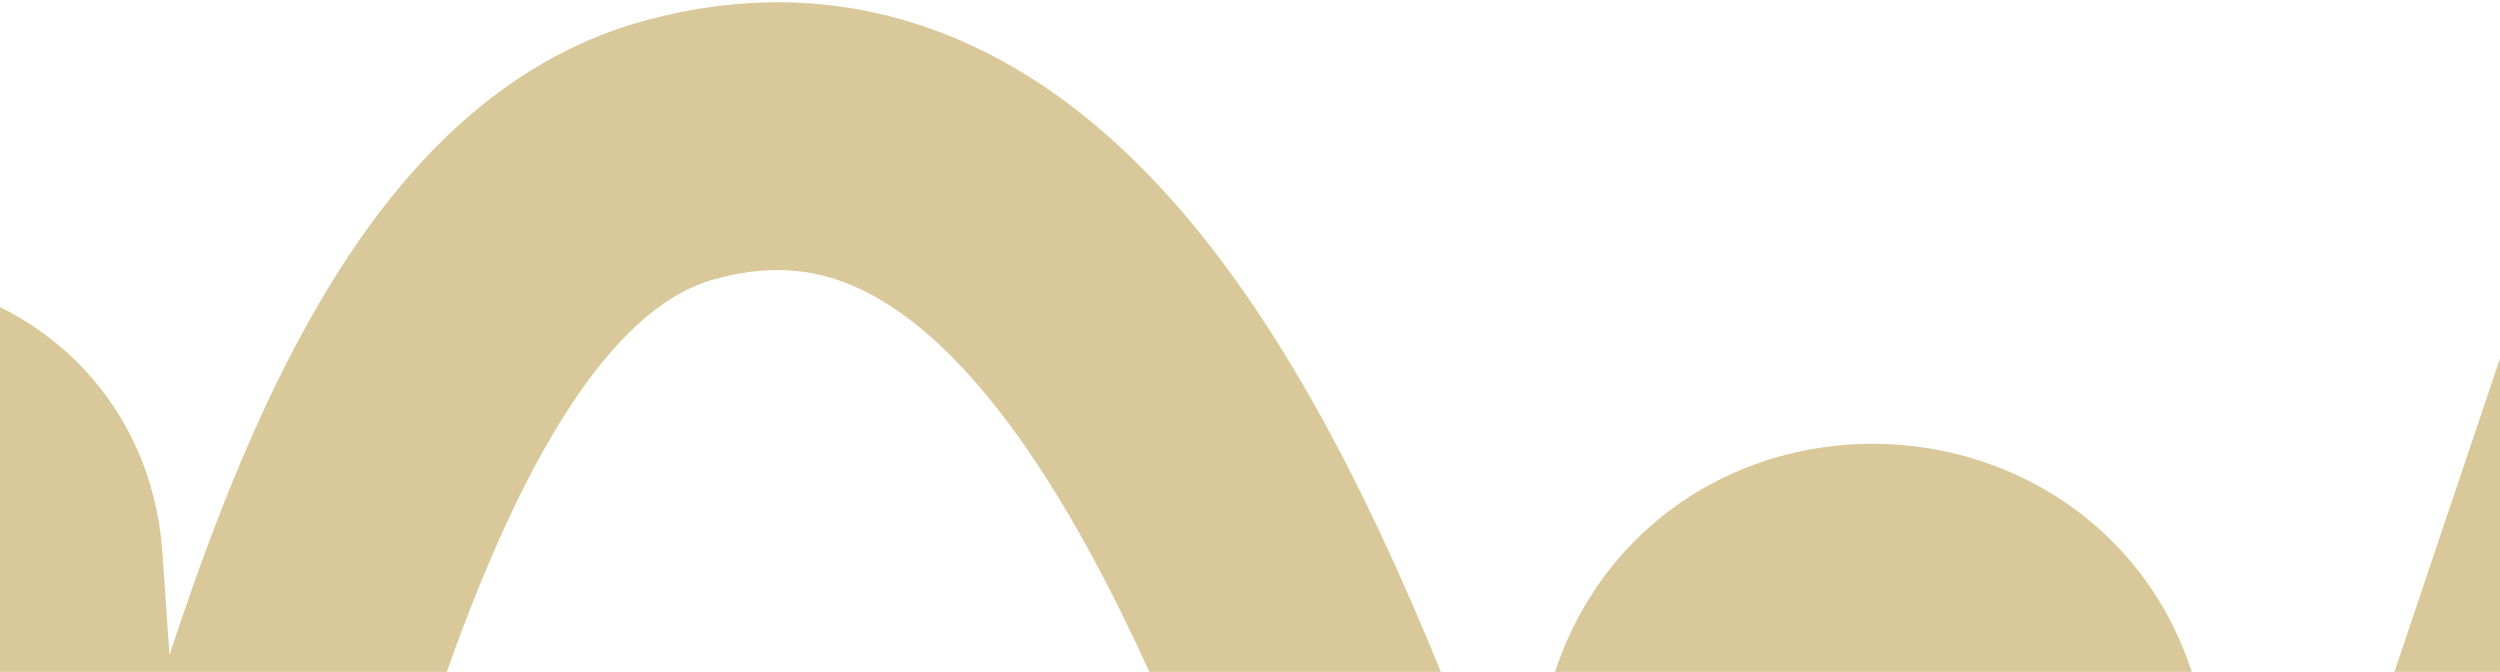 <?xml version="1.0" encoding="UTF-8"?> <svg xmlns="http://www.w3.org/2000/svg" width="1120" height="301" viewBox="0 0 1120 301" fill="none"><path d="M-378 345.623L-356.387 297.764C-335.435 251.37 -267.83 256.985 -254.819 306.199V306.199C-240.707 359.576 -165.093 359.983 -150.407 306.762L-131.271 237.415C-109.264 157.666 7.292 169.418 12.936 251.955L16.257 300.52C22.026 384.887 106.101 394.716 132.272 314.304C170.375 197.225 220.415 91.185 302.835 67.631C444.781 27.066 532.658 179.069 595.688 337.919C627.728 418.669 731.208 413.069 751.154 328.515V328.515C774.084 231.311 914.436 237.479 928.75 336.32L931.217 353.354C945.358 451.001 1081.34 463.342 1112.83 369.837L1200 111" stroke="#D9C899" stroke-width="120"></path></svg> 